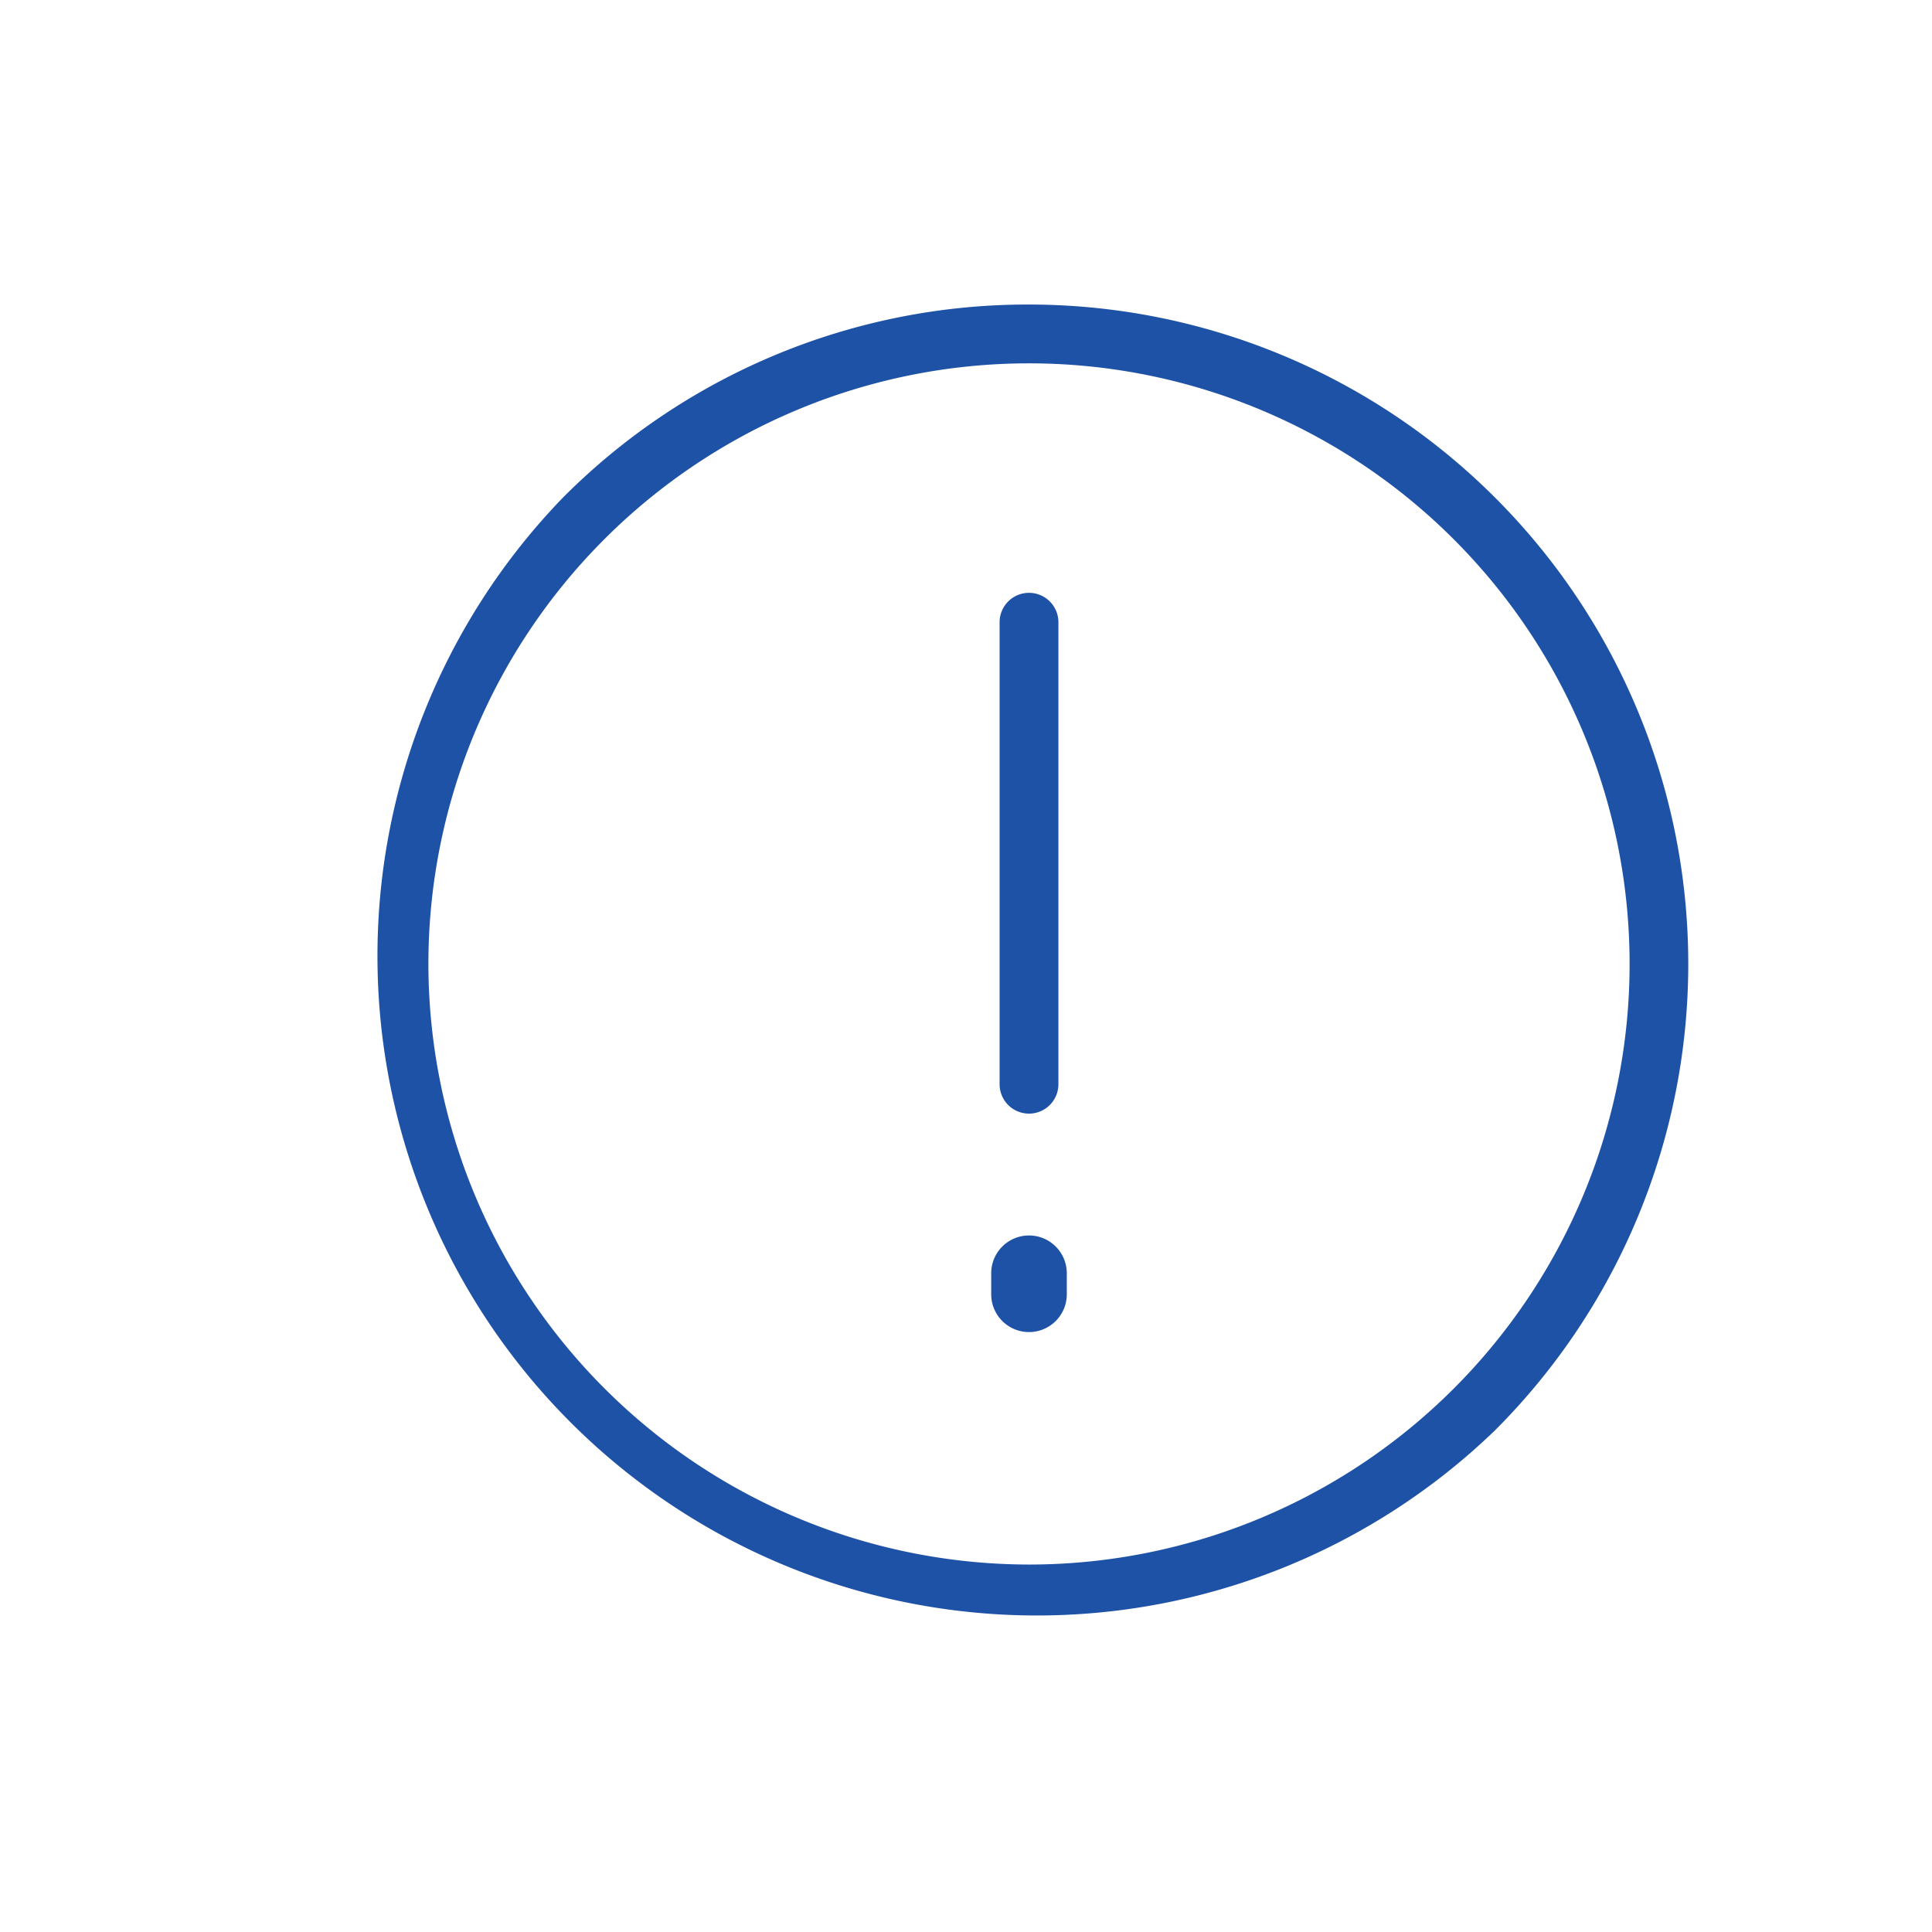 <svg xmlns="http://www.w3.org/2000/svg" width="46" height="46" viewBox="0 0 46 46"><circle cx="23" cy="23" r="23" fill="none"/><g transform="translate(9.5 7.337)"><path d="M11,.7H0A.7.7,0,0,1-.7,0,.7.7,0,0,1,0-.7H11a.7.7,0,0,1,.7.7A.7.7,0,0,1,11,.7Z" transform="translate(15 7.478) rotate(90)" fill="#1e52a6"/><path transform="translate(3.263 -0.225)" fill="#707070"/><path d="M.5.9H0A.9.9,0,0,1-.9,0,.9.9,0,0,1,0-.9H.5a.9.9,0,0,1,.9.9A.9.9,0,0,1,.5.9Z" transform="translate(15 22.979) rotate(90)" fill="#1e52a6"/><path d="M15-.7A15.7,15.7,0,0,1,26.1,26.1,15.7,15.7,0,0,1,3.9,3.9,15.6,15.6,0,0,1,15-.7Zm0,30A14.3,14.3,0,1,0,.7,15,14.316,14.316,0,0,0,15,29.3Z" transform="translate(0 0.614)" fill="#1e52a6"/></g></svg>
